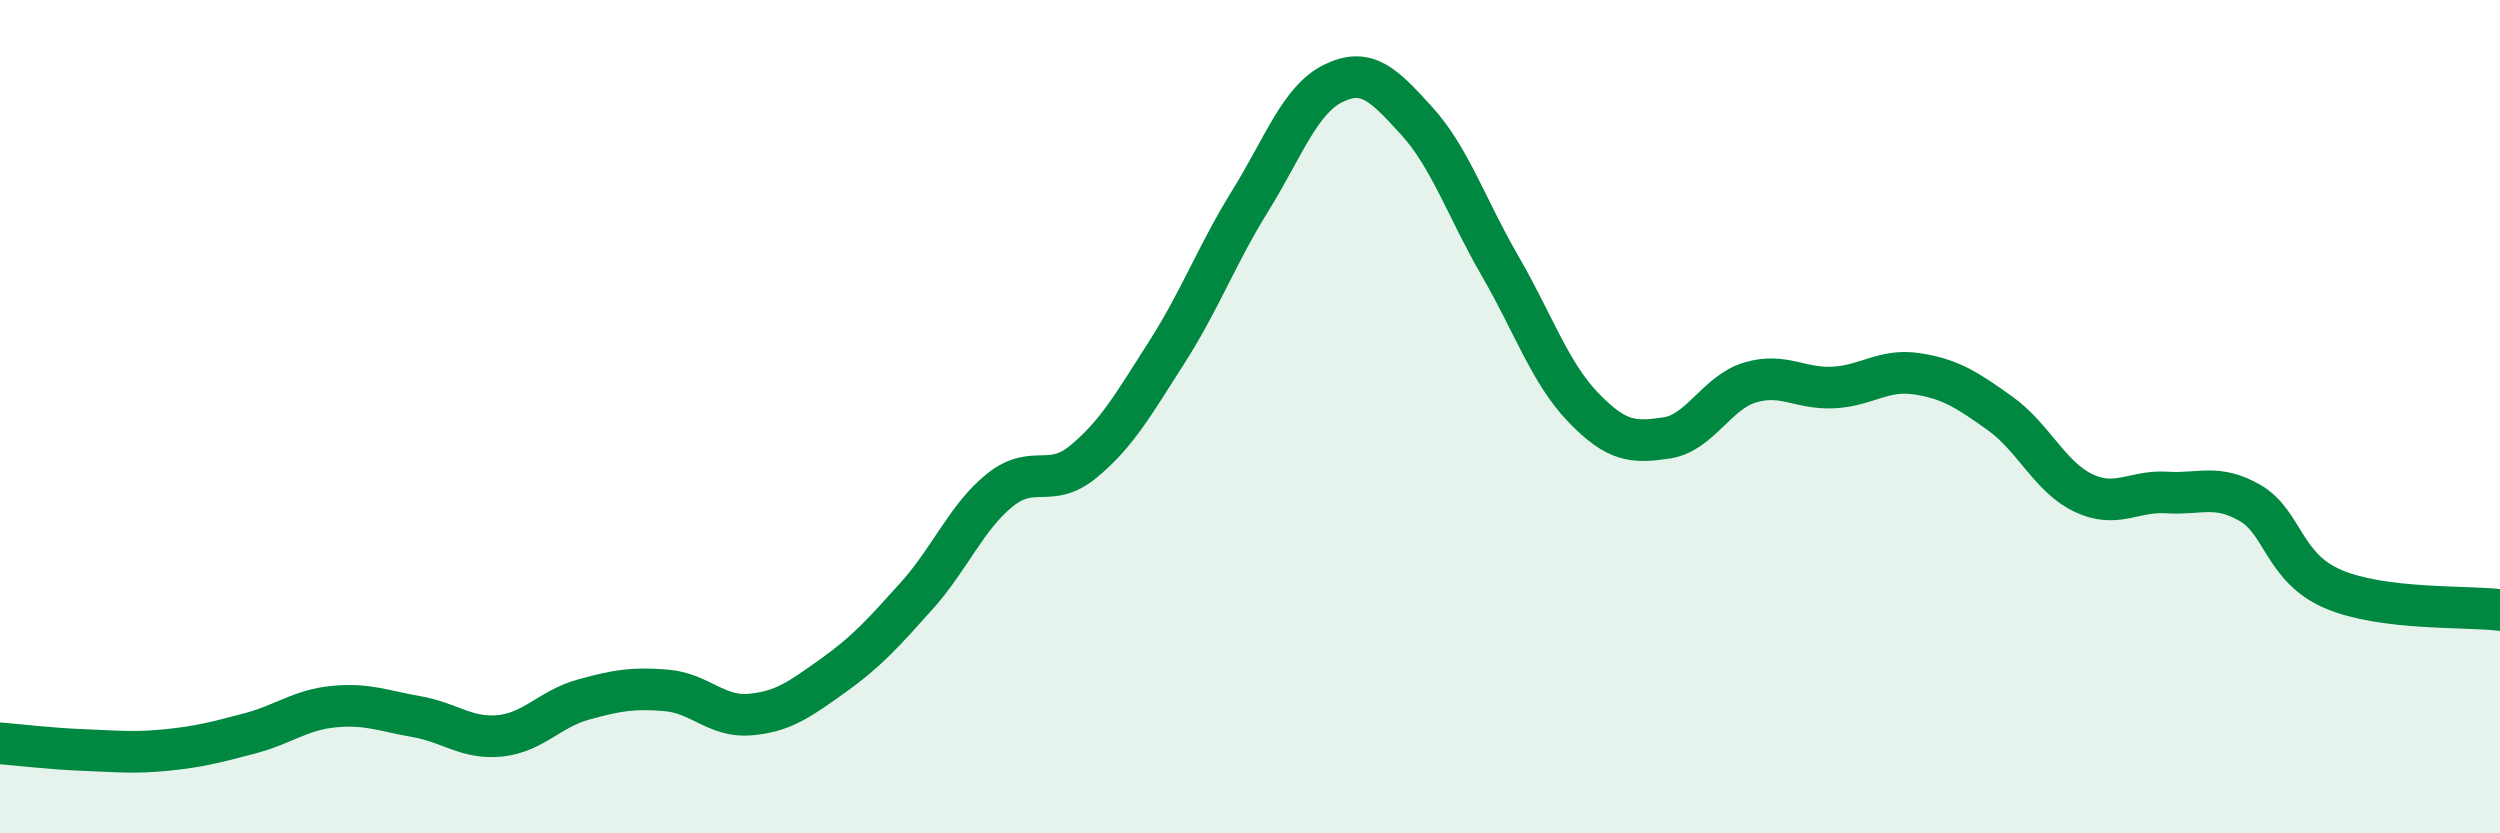 
    <svg width="60" height="20" viewBox="0 0 60 20" xmlns="http://www.w3.org/2000/svg">
      <path
        d="M 0,17.84 C 0.4,17.87 1.2,17.97 2,18 C 2.8,18.03 3.2,18.08 4,18 C 4.8,17.92 5.2,17.81 6,17.6 C 6.8,17.39 7.2,17.04 8,16.96 C 8.8,16.88 9.2,17.06 10,17.2 C 10.8,17.34 11.2,17.74 12,17.66 C 12.8,17.58 13.2,17.01 14,16.79 C 14.8,16.57 15.2,16.5 16,16.57 C 16.8,16.64 17.2,17.22 18,17.15 C 18.8,17.08 19.2,16.78 20,16.21 C 20.8,15.64 21.2,15.19 22,14.3 C 22.8,13.41 23.2,12.4 24,11.76 C 24.8,11.12 25.2,11.74 26,11.08 C 26.8,10.42 27.2,9.71 28,8.46 C 28.8,7.21 29.2,6.12 30,4.83 C 30.8,3.54 31.2,2.39 32,2 C 32.8,1.61 33.2,2.02 34,2.9 C 34.8,3.78 35.2,5 36,6.38 C 36.8,7.76 37.2,8.95 38,9.78 C 38.8,10.61 39.2,10.63 40,10.51 C 40.8,10.39 41.2,9.42 42,9.18 C 42.8,8.94 43.2,9.34 44,9.3 C 44.8,9.26 45.2,8.85 46,8.97 C 46.8,9.09 47.2,9.35 48,9.92 C 48.8,10.49 49.2,11.45 50,11.83 C 50.8,12.21 51.2,11.77 52,11.82 C 52.8,11.87 53.2,11.61 54,12.07 C 54.8,12.53 54.8,13.63 56,14.14 C 57.2,14.65 59.2,14.54 60,14.64L60 20L0 20Z"
        fill="#008740"
        opacity="0.1"
        stroke-linecap="round"
        stroke-linejoin="round"
      />
      <path
        d="M 0,17.84 C 0.4,17.87 1.2,17.97 2,18 C 2.8,18.03 3.2,18.08 4,18 C 4.8,17.92 5.2,17.81 6,17.6 C 6.8,17.39 7.2,17.04 8,16.96 C 8.8,16.88 9.2,17.06 10,17.2 C 10.8,17.34 11.2,17.74 12,17.66 C 12.8,17.58 13.2,17.01 14,16.79 C 14.8,16.57 15.2,16.5 16,16.57 C 16.8,16.64 17.2,17.22 18,17.15 C 18.8,17.08 19.2,16.78 20,16.21 C 20.8,15.64 21.2,15.19 22,14.3 C 22.8,13.41 23.2,12.4 24,11.76 C 24.8,11.12 25.2,11.74 26,11.08 C 26.8,10.42 27.2,9.71 28,8.46 C 28.8,7.21 29.2,6.12 30,4.83 C 30.8,3.54 31.2,2.39 32,2 C 32.8,1.61 33.2,2.02 34,2.9 C 34.8,3.78 35.2,5 36,6.38 C 36.8,7.76 37.2,8.95 38,9.78 C 38.8,10.61 39.2,10.63 40,10.51 C 40.8,10.39 41.2,9.42 42,9.18 C 42.8,8.94 43.2,9.34 44,9.3 C 44.8,9.26 45.2,8.85 46,8.97 C 46.8,9.09 47.2,9.35 48,9.92 C 48.8,10.49 49.2,11.45 50,11.83 C 50.8,12.21 51.2,11.77 52,11.82 C 52.8,11.87 53.2,11.61 54,12.07 C 54.8,12.53 54.8,13.63 56,14.14 C 57.2,14.65 59.2,14.54 60,14.64"
        stroke="#008740"
        stroke-width="1"
        fill="none"
        stroke-linecap="round"
        stroke-linejoin="round"
      />
    </svg>
  